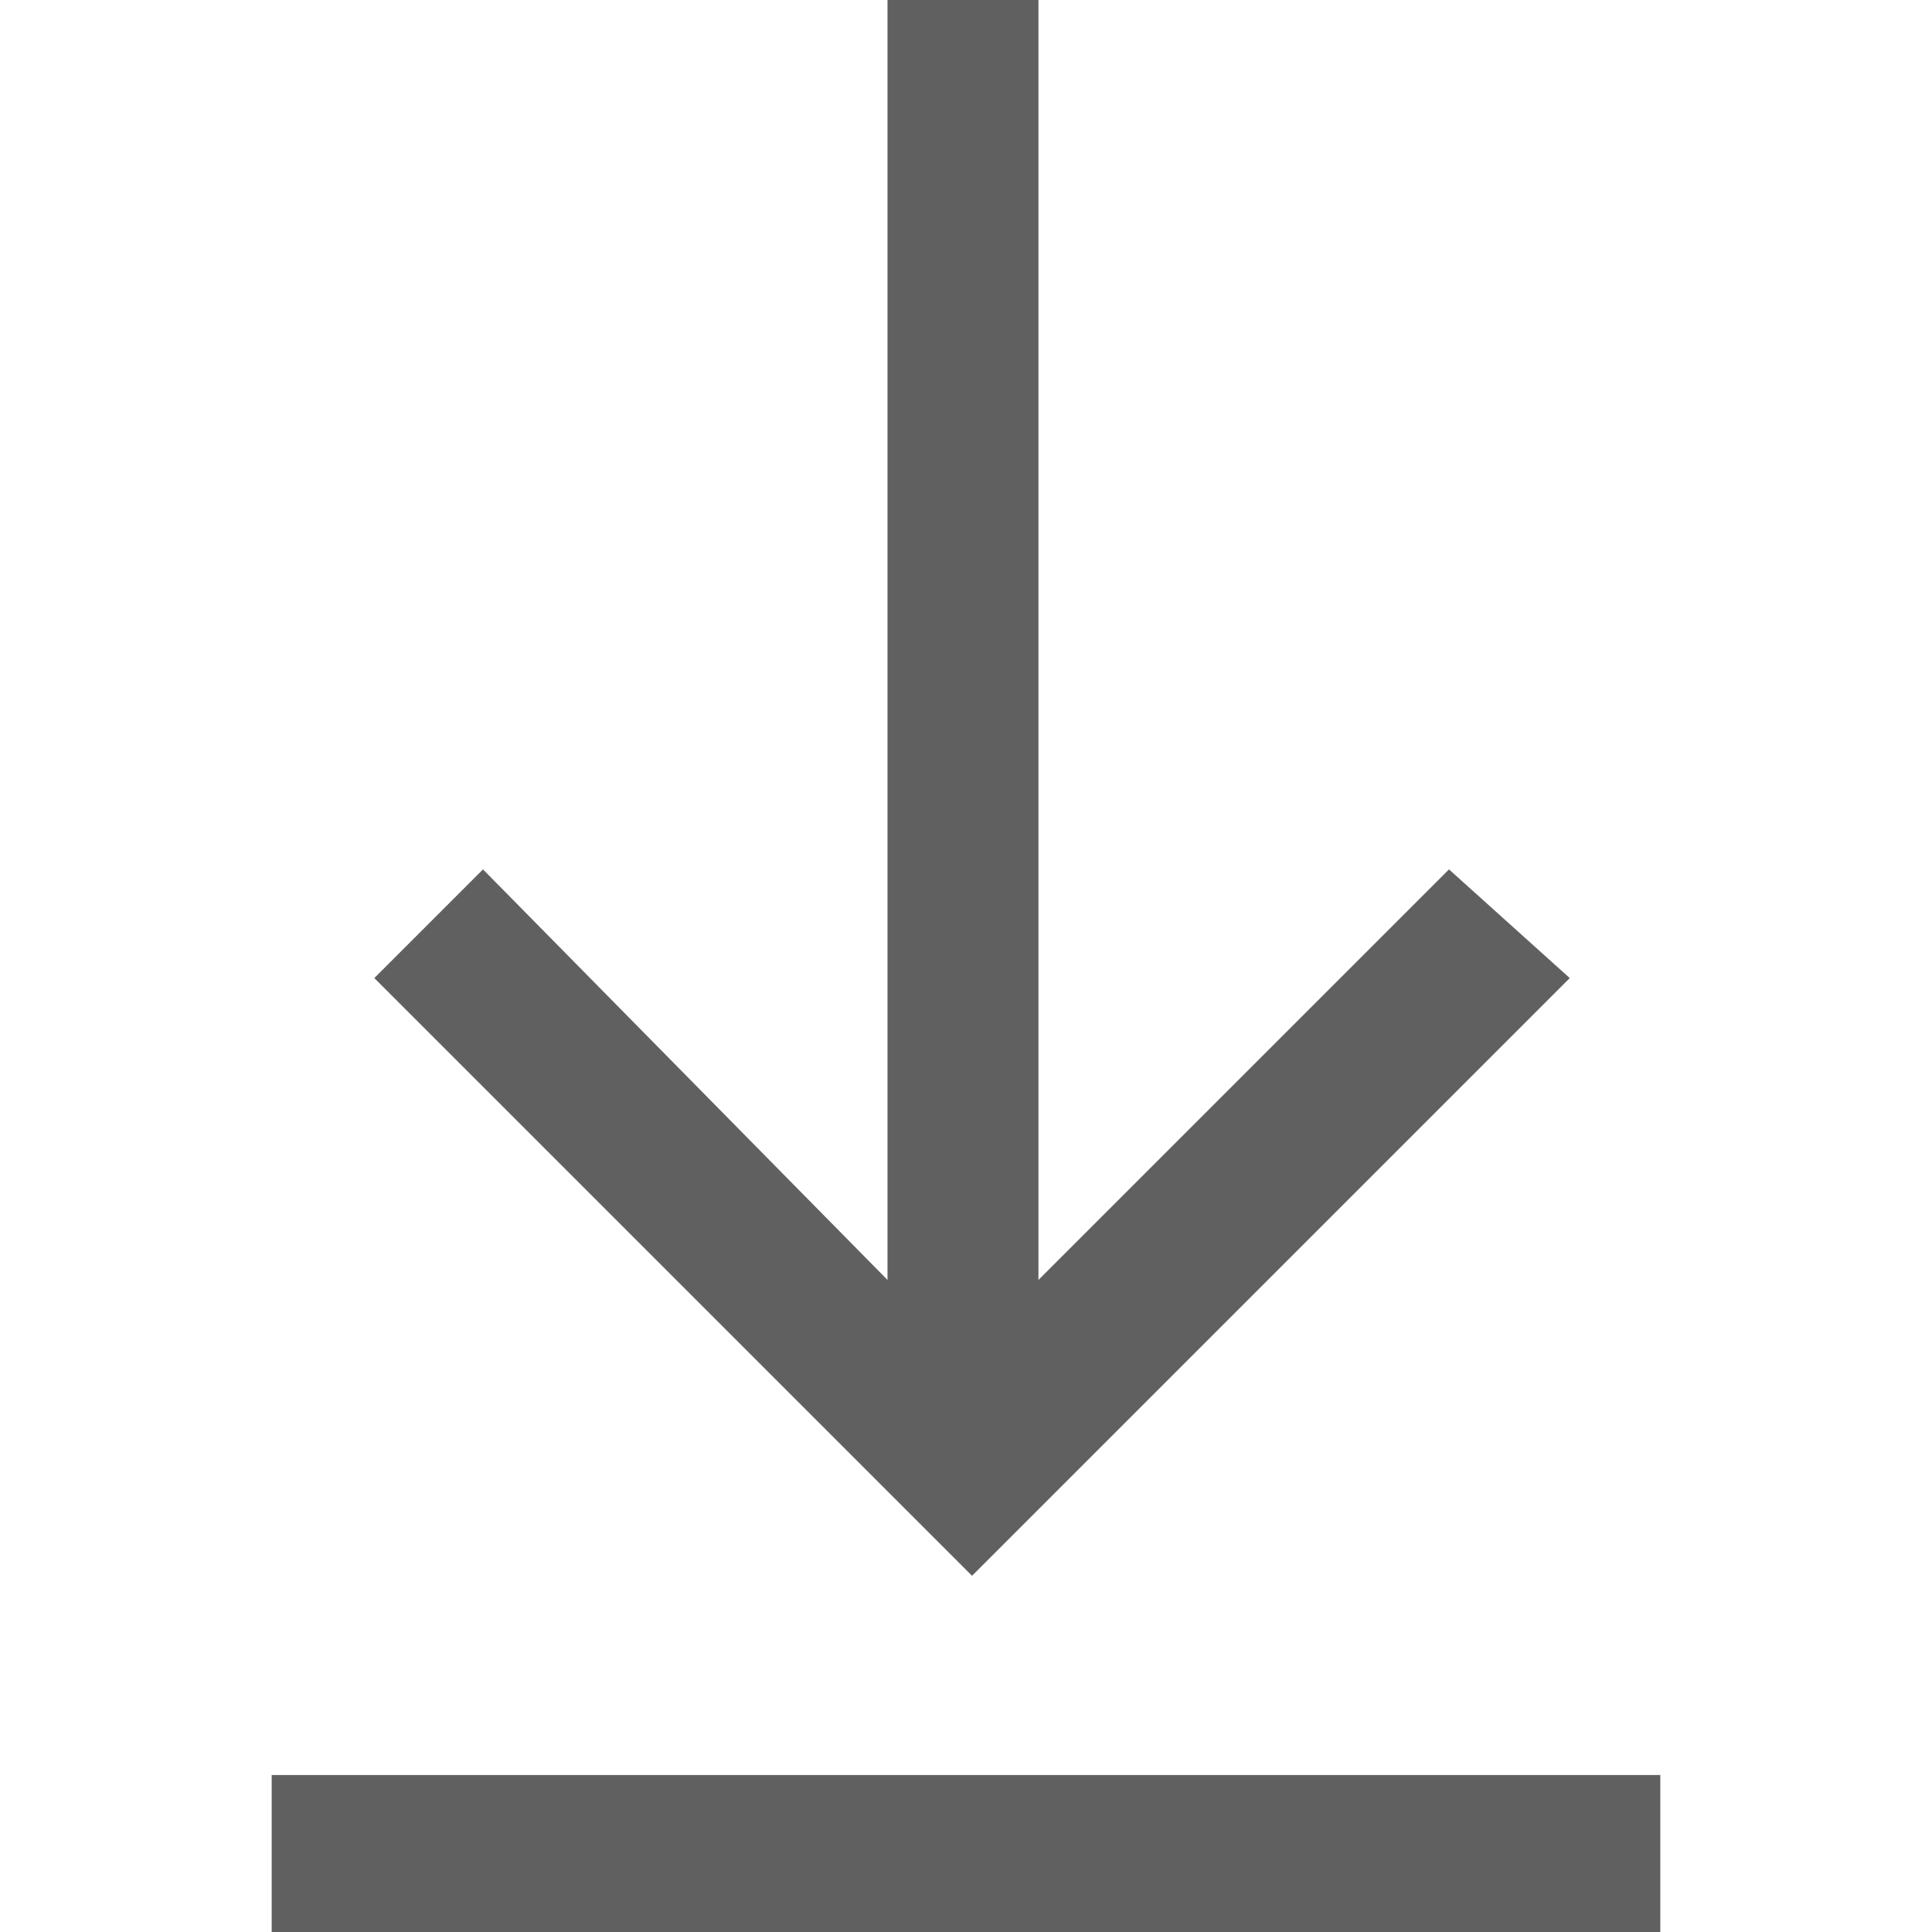 <?xml version="1.0" encoding="utf-8"?>
<!-- Generator: Adobe Illustrator 25.0.1, SVG Export Plug-In . SVG Version: 6.00 Build 0)  -->
<svg version="1.1" id="Layer_1" xmlns="http://www.w3.org/2000/svg" xmlns:xlink="http://www.w3.org/1999/xlink" x="0px" y="0px"
	 viewBox="0 0 32 32" style="enable-background:new 0 0 32 32;" xml:space="preserve">
<style type="text/css">
	.st0{fill:#606060;}
</style>
<path class="st0" d="M14.7,0v21.2L8,14.4l-1.8,1.8l9,9l0.9,0.9l0.9-0.9l9-9l-2-1.8l-6.8,6.8V0H14.7z M4.5,29.4V32h23v-2.6H4.5z"/>
</svg>
